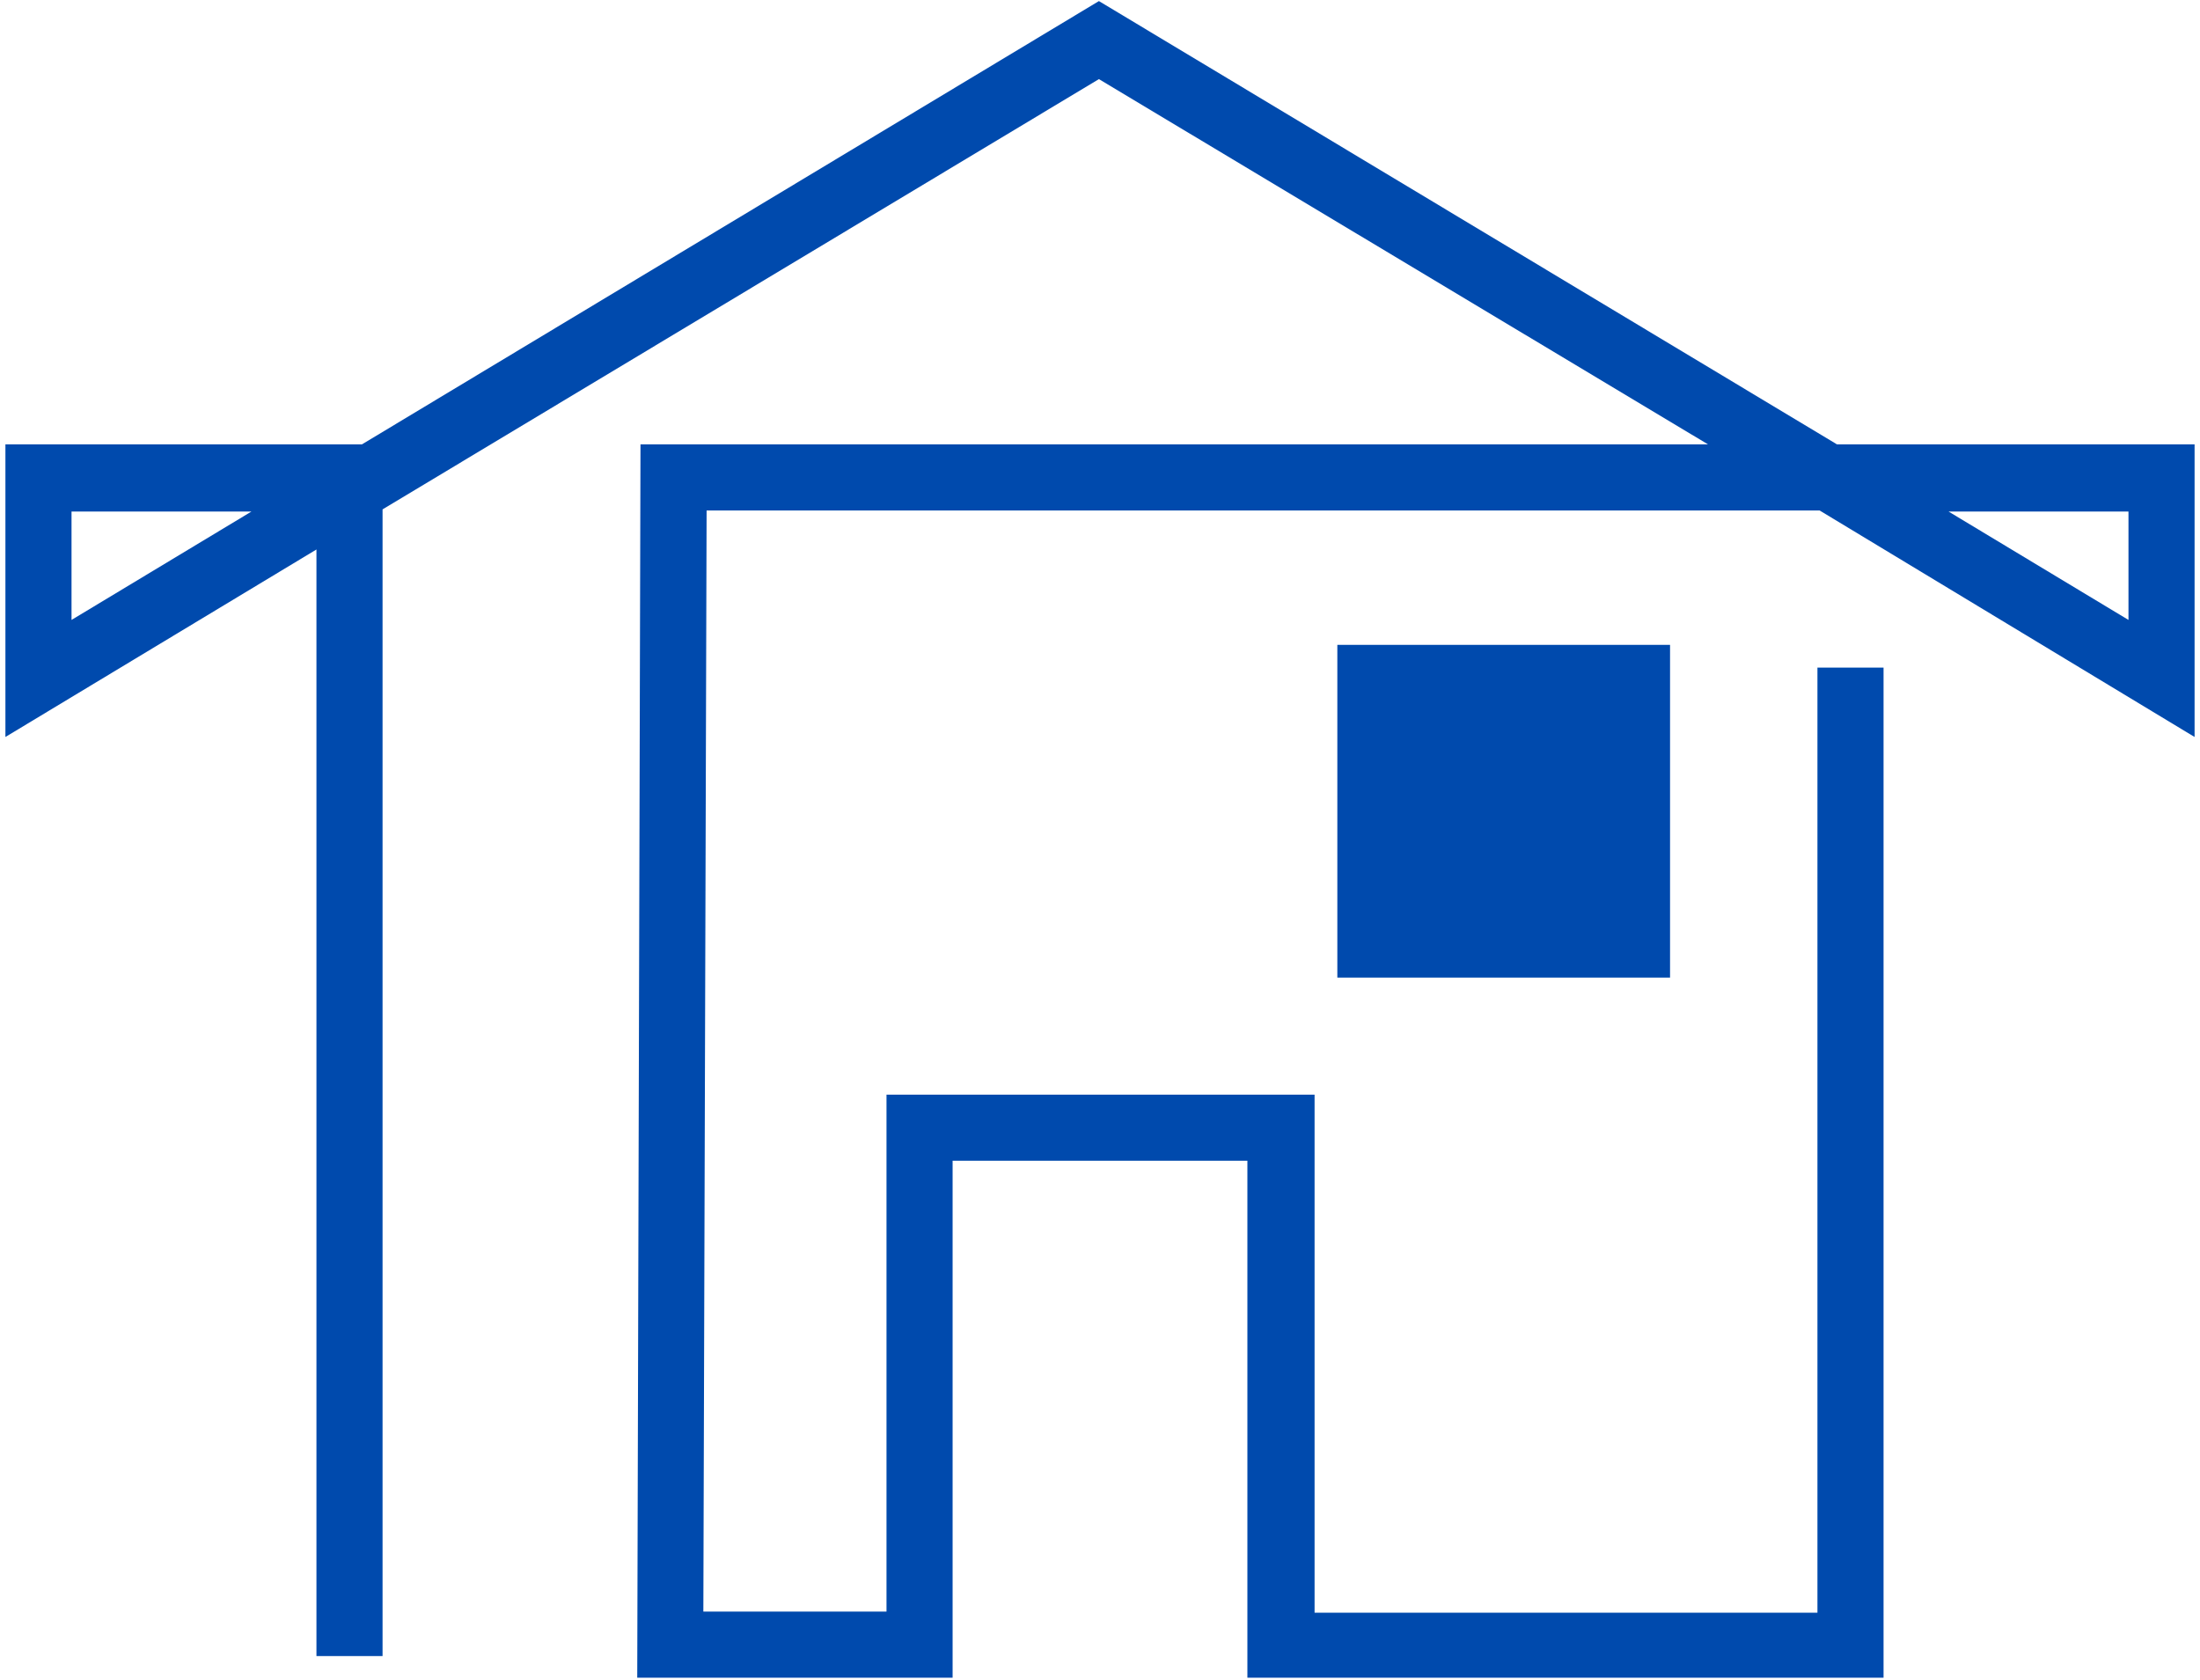 <svg xmlns="http://www.w3.org/2000/svg" xmlns:xlink="http://www.w3.org/1999/xlink" id="Layer_2_00000003076349730695707370000007295104570699248575_" x="0px" y="0px" viewBox="0 0 203 155" style="enable-background:new 0 0 203 155;" xml:space="preserve"><style type="text/css">	.st0{fill:#004AAD;}</style><g>	<path class="st0" d="M202.5,68V41h-33L101.4,0.1L33.4,41H0.5V68l28.7-17.3v102.1h6.1V47l66.1-39.7L157.6,41H59.1l-0.3,113.8h29.1  v-47.7h27.2v47.7h58.7V61.6h-6.1v87.2h-46.4V101H81.8v47.7H64.9l0.3-101.6h102.7L202.5,68z M196.4,47.2v10l-16.6-10H196.4z   M23.2,47.2l-16.6,10v-10H23.2z"></path>	<rect x="123.4" y="59.5" class="st0" width="30.7" height="30.7"></rect></g></svg>